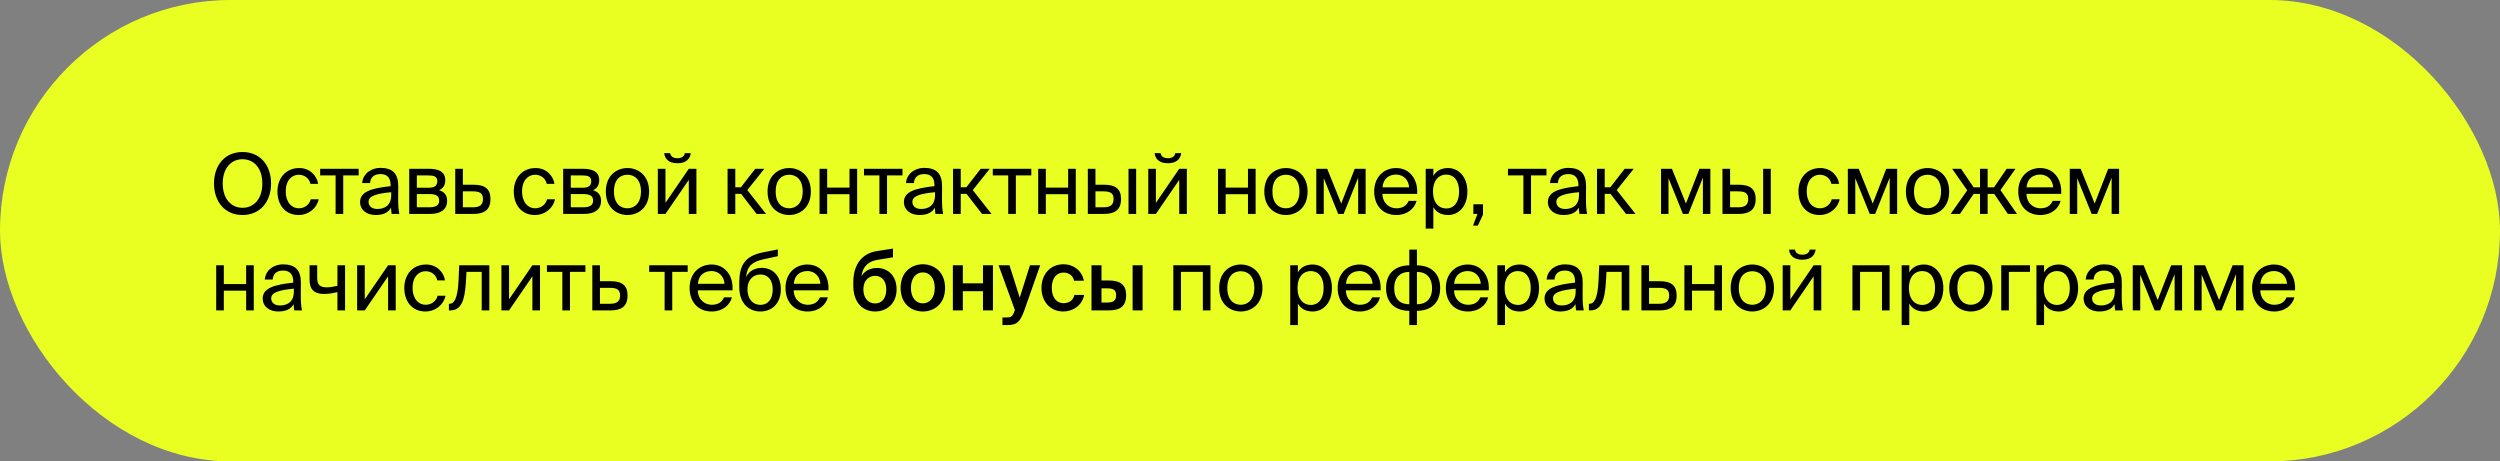<?xml version="1.0" encoding="UTF-8"?> <svg xmlns="http://www.w3.org/2000/svg" width="596" height="110" viewBox="0 0 596 110" fill="none"><rect x="0" y="0" width="596" height="110" fill="#808080" stroke="none"/><rect width="596" height="110" rx="55" fill="#E8FF21"></rect><path d="M53.1 43.74C53.1 47.48 55.18 49.54 57.82 49.54C60.46 49.54 62.54 47.48 62.54 43.74C62.54 40 60.46 37.96 57.82 37.96C55.18 37.96 53.1 40 53.1 43.74ZM64.62 43.74C64.62 48.12 62 51.26 57.82 51.26C53.64 51.26 51.02 48.12 51.02 43.74C51.02 39.36 53.64 36.24 57.82 36.24C62 36.24 64.62 39.36 64.62 43.74ZM71.344 40.06C73.984 40.06 75.585 42 75.844 43.84H74.004C73.745 42.56 72.644 41.66 71.225 41.66C69.624 41.66 68.124 42.92 68.124 45.62C68.124 48.34 69.624 49.66 71.225 49.66C72.764 49.66 73.825 48.62 74.085 47.5H75.965C75.585 49.52 73.684 51.26 71.165 51.26C68.064 51.26 66.144 48.92 66.144 45.64C66.144 42.44 68.165 40.06 71.344 40.06ZM85.506 41.82H81.826V51H80.006V41.82H76.326V40.24H85.506V41.82ZM93.264 46.5V45.82C89.965 46.14 87.865 46.64 87.865 48.12C87.865 49.14 88.644 49.82 89.945 49.82C91.644 49.82 93.264 49.04 93.264 46.5ZM89.544 51.26C87.525 51.26 85.844 50.14 85.844 48.16C85.844 45.62 88.725 44.86 93.124 44.38V44.12C93.124 42.14 92.044 41.5 90.684 41.5C89.165 41.5 88.305 42.3 88.225 43.64H86.344C86.504 41.32 88.585 40.02 90.665 40.02C93.644 40.02 94.965 41.42 94.945 44.46L94.924 46.94C94.904 48.76 94.984 49.98 95.204 51H93.365C93.305 50.6 93.245 50.16 93.225 49.52C92.564 50.64 91.465 51.26 89.544 51.26ZM97.556 40.24H102.236C104.396 40.24 106.156 40.8 106.156 42.98C106.156 44.12 105.656 44.92 104.656 45.34C105.776 45.66 106.596 46.42 106.596 47.86C106.596 50.1 104.856 51 102.556 51H97.556V40.24ZM99.376 44.76H102.116C103.456 44.76 104.256 44.4 104.256 43.18C104.256 42.06 103.416 41.82 102.056 41.82H99.376V44.76ZM99.376 46.26V49.42H102.276C103.876 49.42 104.696 48.96 104.696 47.84C104.696 46.64 103.896 46.26 102.216 46.26H99.376ZM110.348 44.04H112.908C115.728 44.04 116.928 45.14 116.928 47.44C116.928 50.1 115.368 51 112.888 51H108.528V40.24H110.348V44.04ZM110.348 49.42H112.728C114.328 49.42 115.148 48.88 115.148 47.44C115.148 46.02 114.308 45.62 112.688 45.62H110.348V49.42ZM127.684 40.06C130.324 40.06 131.924 42 132.184 43.84H130.344C130.084 42.56 128.984 41.66 127.564 41.66C125.964 41.66 124.464 42.92 124.464 45.62C124.464 48.34 125.964 49.66 127.564 49.66C129.104 49.66 130.164 48.62 130.424 47.5H132.304C131.924 49.52 130.024 51.26 127.504 51.26C124.404 51.26 122.484 48.92 122.484 45.64C122.484 42.44 124.504 40.06 127.684 40.06ZM134.256 40.24H138.936C141.096 40.24 142.856 40.8 142.856 42.98C142.856 44.12 142.356 44.92 141.356 45.34C142.476 45.66 143.296 46.42 143.296 47.86C143.296 50.1 141.556 51 139.256 51H134.256V40.24ZM136.076 44.76H138.816C140.156 44.76 140.956 44.4 140.956 43.18C140.956 42.06 140.116 41.82 138.756 41.82H136.076V44.76ZM136.076 46.26V49.42H138.976C140.576 49.42 141.396 48.96 141.396 47.84C141.396 46.64 140.596 46.26 138.916 46.26H136.076ZM146.368 45.66C146.368 48.54 147.928 49.66 149.588 49.66C151.248 49.66 152.808 48.42 152.808 45.66C152.808 42.78 151.248 41.66 149.588 41.66C147.928 41.66 146.368 42.72 146.368 45.66ZM149.588 40.06C152.088 40.06 154.748 41.76 154.748 45.66C154.748 49.56 152.088 51.26 149.588 51.26C147.088 51.26 144.428 49.56 144.428 45.66C144.428 41.76 147.088 40.06 149.588 40.06ZM163.265 36.5H164.685C164.525 37.7 163.765 38.92 161.485 38.92C159.285 38.92 158.445 37.7 158.345 36.5H159.765C159.845 37.14 160.325 37.72 161.505 37.72C162.685 37.72 163.185 37.14 163.265 36.5ZM164.205 51V42.88L158.645 51H156.825V40.24H158.645V48.36L164.205 40.24H166.025V51H164.205ZM180.376 51L176.676 46.22H175.296V51H173.456V40.24H175.296V44.64H176.636L180.056 40.24H182.216L178.156 45.32L182.636 51H180.376ZM184.924 45.66C184.924 48.54 186.484 49.66 188.144 49.66C189.804 49.66 191.364 48.42 191.364 45.66C191.364 42.78 189.804 41.66 188.144 41.66C186.484 41.66 184.924 42.72 184.924 45.66ZM188.144 40.06C190.644 40.06 193.304 41.76 193.304 45.66C193.304 49.56 190.644 51.26 188.144 51.26C185.644 51.26 182.984 49.56 182.984 45.66C182.984 41.76 185.644 40.06 188.144 40.06ZM204.341 51H202.521V46.3H197.201V51H195.381V40.24H197.201V44.72H202.521V40.24H204.341V51ZM215.152 41.82H211.472V51H209.652V41.82H205.972V40.24H215.152V41.82ZM222.911 46.5V45.82C219.611 46.14 217.511 46.64 217.511 48.12C217.511 49.14 218.291 49.82 219.591 49.82C221.291 49.82 222.911 49.04 222.911 46.5ZM219.191 51.26C217.171 51.26 215.491 50.14 215.491 48.16C215.491 45.62 218.371 44.86 222.771 44.38V44.12C222.771 42.14 221.691 41.5 220.331 41.5C218.811 41.5 217.951 42.3 217.871 43.64H215.991C216.151 41.32 218.231 40.02 220.311 40.02C223.291 40.02 224.611 41.42 224.591 44.46L224.571 46.94C224.551 48.76 224.631 49.98 224.851 51H223.011C222.951 50.6 222.891 50.16 222.871 49.52C222.211 50.64 221.111 51.26 219.191 51.26ZM234.123 51L230.423 46.22H229.043V51H227.203V40.24H229.043V44.64H230.383L233.803 40.24H235.963L231.903 45.32L236.383 51H234.123ZM245.86 41.82H242.18V51H240.36V41.82H236.68V40.24H245.86V41.82ZM256.466 51H254.646V46.3H249.326V51H247.506V40.24H249.326V44.72H254.646V40.24H256.466V51ZM263.217 51H259.337V40.24H261.157V44.04H263.237C266.037 44.04 267.257 45.14 267.257 47.44C267.257 50.1 265.677 51 263.217 51ZM261.157 45.62V49.42H263.057C264.657 49.42 265.477 48.9 265.477 47.44C265.477 46 264.677 45.62 262.997 45.62H261.157ZM270.857 51H269.037V40.24H270.857V51ZM280.186 36.5H281.606C281.446 37.7 280.686 38.92 278.406 38.92C276.206 38.92 275.366 37.7 275.266 36.5H276.686C276.766 37.14 277.246 37.72 278.426 37.72C279.606 37.72 280.106 37.14 280.186 36.5ZM281.126 51V42.88L275.566 51H273.746V40.24H275.566V48.36L281.126 40.24H282.946V51H281.126ZM299.337 51H297.517V46.3H292.197V51H290.377V40.24H292.197V44.72H297.517V40.24H299.337V51ZM303.349 45.66C303.349 48.54 304.909 49.66 306.569 49.66C308.229 49.66 309.789 48.42 309.789 45.66C309.789 42.78 308.229 41.66 306.569 41.66C304.909 41.66 303.349 42.72 303.349 45.66ZM306.569 40.06C309.069 40.06 311.729 41.76 311.729 45.66C311.729 49.56 309.069 51.26 306.569 51.26C304.069 51.26 301.409 49.56 301.409 45.66C301.409 41.76 304.069 40.06 306.569 40.06ZM325.566 40.24V51H323.786V42.36L320.326 51H319.026L315.586 42.48V51H313.806V40.24H316.406L319.746 48.52L322.966 40.24H325.566ZM337.849 46.22H329.569C329.629 48.54 331.309 49.66 332.889 49.66C334.489 49.66 335.369 48.94 335.829 47.88H337.709C337.229 49.72 335.509 51.26 332.889 51.26C329.489 51.26 327.609 48.82 327.609 45.64C327.609 42.22 329.889 40.06 332.829 40.06C336.129 40.06 338.069 42.8 337.849 46.22ZM332.829 41.62C331.229 41.62 329.749 42.5 329.589 44.66H335.929C335.869 43.14 334.769 41.62 332.829 41.62ZM339.89 40.24H341.71V41.94C342.37 40.8 343.49 40.06 345.23 40.06C347.71 40.06 349.83 42.14 349.83 45.66C349.83 49.24 347.71 51.26 345.23 51.26C343.49 51.26 342.37 50.52 341.71 49.38V54.5H339.89V40.24ZM341.63 45.66C341.63 48.5 343.15 49.7 344.77 49.7C346.63 49.7 347.85 48.24 347.85 45.66C347.85 43.08 346.63 41.62 344.77 41.62C343.15 41.62 341.63 42.82 341.63 45.66ZM351.247 51V48.7H353.547V51.16L352.327 53.78H351.167L352.227 51H351.247ZM368.675 41.82H364.995V51H363.175V41.82H359.495V40.24H368.675V41.82ZM376.434 46.5V45.82C373.134 46.14 371.034 46.64 371.034 48.12C371.034 49.14 371.814 49.82 373.114 49.82C374.814 49.82 376.434 49.04 376.434 46.5ZM372.714 51.26C370.694 51.26 369.014 50.14 369.014 48.16C369.014 45.62 371.894 44.86 376.294 44.38V44.12C376.294 42.14 375.214 41.5 373.854 41.5C372.334 41.5 371.474 42.3 371.394 43.64H369.514C369.674 41.32 371.754 40.02 373.834 40.02C376.814 40.02 378.134 41.42 378.114 44.46L378.094 46.94C378.074 48.76 378.154 49.98 378.374 51H376.534C376.474 50.6 376.414 50.16 376.394 49.52C375.734 50.64 374.634 51.26 372.714 51.26ZM387.646 51L383.946 46.22H382.566V51H380.726V40.24H382.566V44.64H383.906L387.326 40.24H389.486L385.426 45.32L389.906 51H387.646ZM407.75 40.24V51H405.97V42.36L402.51 51H401.21L397.77 42.48V51H395.99V40.24H398.59L401.93 48.52L405.15 40.24H407.75ZM414.514 51H410.634V40.24H412.454V44.04H414.534C417.334 44.04 418.554 45.14 418.554 47.44C418.554 50.1 416.974 51 414.514 51ZM412.454 45.62V49.42H414.354C415.954 49.42 416.774 48.9 416.774 47.44C416.774 46 415.974 45.62 414.294 45.62H412.454ZM422.154 51H420.334V40.24H422.154V51ZM433.949 40.06C436.589 40.06 438.189 42 438.449 43.84H436.609C436.349 42.56 435.249 41.66 433.829 41.66C432.229 41.66 430.729 42.92 430.729 45.62C430.729 48.34 432.229 49.66 433.829 49.66C435.369 49.66 436.429 48.62 436.689 47.5H438.569C438.189 49.52 436.289 51.26 433.769 51.26C430.669 51.26 428.749 48.92 428.749 45.64C428.749 42.44 430.769 40.06 433.949 40.06ZM452.282 40.24V51H450.502V42.36L447.042 51H445.742L442.302 42.48V51H440.522V40.24H443.122L446.462 48.52L449.682 40.24H452.282ZM456.306 45.66C456.306 48.54 457.866 49.66 459.526 49.66C461.186 49.66 462.746 48.42 462.746 45.66C462.746 42.78 461.186 41.66 459.526 41.66C457.866 41.66 456.306 42.72 456.306 45.66ZM459.526 40.06C462.026 40.06 464.686 41.76 464.686 45.66C464.686 49.56 462.026 51.26 459.526 51.26C457.026 51.26 454.366 49.56 454.366 45.66C454.366 41.76 457.026 40.06 459.526 40.06ZM476.912 45.32L480.852 51H478.672L475.432 46.24H473.852V51H472.032V46.24H470.512L467.252 51H465.032L468.992 45.38L465.392 40.24H467.512L470.512 44.66H472.032V40.24H473.852V44.66H475.372L478.392 40.24H480.492L476.912 45.32ZM491.392 46.22H483.112C483.172 48.54 484.852 49.66 486.432 49.66C488.032 49.66 488.912 48.94 489.372 47.88H491.252C490.772 49.72 489.052 51.26 486.432 51.26C483.032 51.26 481.152 48.82 481.152 45.64C481.152 42.22 483.432 40.06 486.372 40.06C489.672 40.06 491.612 42.8 491.392 46.22ZM486.372 41.62C484.772 41.62 483.292 42.5 483.132 44.66H489.472C489.412 43.14 488.312 41.62 486.372 41.62ZM505.193 40.24V51H503.413V42.36L499.953 51H498.653L495.213 42.48V51H493.433V40.24H496.033L499.373 48.52L502.593 40.24H505.193ZM60.5 74H58.68V69.3H53.36V74H51.54V63.24H53.36V67.72H58.68V63.24H60.5V74ZM70.051 69.5V68.82C66.751 69.14 64.651 69.64 64.651 71.12C64.651 72.14 65.431 72.82 66.731 72.82C68.431 72.82 70.051 72.04 70.051 69.5ZM66.331 74.26C64.311 74.26 62.631 73.14 62.631 71.16C62.631 68.62 65.511 67.86 69.911 67.38V67.12C69.911 65.14 68.831 64.5 67.471 64.5C65.951 64.5 65.091 65.3 65.011 66.64H63.131C63.291 64.32 65.371 63.02 67.451 63.02C70.431 63.02 71.751 64.42 71.731 67.46L71.711 69.94C71.691 71.76 71.771 72.98 71.991 74H70.151C70.091 73.6 70.031 73.16 70.011 72.52C69.351 73.64 68.251 74.26 66.331 74.26ZM82.263 74H80.443V69.64C79.183 69.94 78.223 70.08 77.243 70.08C74.983 70.08 73.803 69.08 73.803 66.74V63.24H75.623V66.36C75.623 67.96 76.383 68.5 77.903 68.5C78.603 68.5 79.443 68.38 80.443 68.14V63.24H82.263V74ZM92.519 74V65.88L86.959 74H85.139V63.24H86.959V71.36L92.519 63.24H94.339V74H92.519ZM101.584 63.06C104.224 63.06 105.824 65 106.084 66.84H104.244C103.984 65.56 102.884 64.66 101.464 64.66C99.864 64.66 98.364 65.92 98.364 68.62C98.364 71.34 99.864 72.66 101.464 72.66C103.004 72.66 104.064 71.62 104.324 70.5H106.204C105.824 72.52 103.924 74.26 101.404 74.26C98.304 74.26 96.384 71.92 96.384 68.64C96.384 65.44 98.404 63.06 101.584 63.06ZM116.657 63.24V74H114.837V64.82H111.217L111.057 67.42C110.797 71.76 109.857 74 107.357 74H107.017V72.42H107.217C108.177 72.42 109.097 71.38 109.317 66.92L109.477 63.24H116.657ZM126.919 74V65.88L121.359 74H119.539V63.24H121.359V71.36L126.919 63.24H128.739V74H126.919ZM139.564 64.82H135.884V74H134.064V64.82H130.384V63.24H139.564V64.82ZM143.03 67.04H145.59C148.41 67.04 149.61 68.14 149.61 70.44C149.61 73.1 148.05 74 145.57 74H141.21V63.24H143.03V67.04ZM143.03 72.42H145.41C147.01 72.42 147.83 71.88 147.83 70.44C147.83 69.02 146.99 68.62 145.37 68.62H143.03V72.42ZM163.945 64.82H160.265V74H158.445V64.82H154.765V63.24H163.945V64.82ZM174.638 69.22H166.358C166.418 71.54 168.098 72.66 169.678 72.66C171.278 72.66 172.158 71.94 172.618 70.88H174.498C174.018 72.72 172.298 74.26 169.678 74.26C166.278 74.26 164.398 71.82 164.398 68.64C164.398 65.22 166.678 63.06 169.618 63.06C172.918 63.06 174.858 65.8 174.638 69.22ZM169.618 64.62C168.018 64.62 166.538 65.5 166.378 67.66H172.718C172.658 66.14 171.558 64.62 169.618 64.62ZM181.617 63.86C184.057 63.86 186.157 65.56 186.157 68.96C186.157 72.42 183.937 74.26 181.297 74.26C178.517 74.26 176.237 72.32 176.237 68.4V67.16C176.297 63.28 177.577 61.02 181.897 60.16L185.437 59.46V61.08L181.997 61.82C179.377 62.4 178.117 63.38 177.857 66.06C178.577 64.56 180.017 63.86 181.617 63.86ZM181.297 72.68C183.057 72.68 184.217 71.34 184.217 69C184.217 66.64 182.977 65.44 181.317 65.44C179.677 65.44 178.197 66.56 178.197 68.98C178.197 71.26 179.477 72.68 181.297 72.68ZM197.5 69.22H189.22C189.28 71.54 190.96 72.66 192.54 72.66C194.14 72.66 195.02 71.94 195.48 70.88H197.36C196.88 72.72 195.16 74.26 192.54 74.26C189.14 74.26 187.26 71.82 187.26 68.64C187.26 65.22 189.54 63.06 192.48 63.06C195.78 63.06 197.72 65.8 197.5 69.22ZM192.48 64.62C190.88 64.62 189.4 65.5 189.24 67.66H195.58C195.52 66.14 194.42 64.62 192.48 64.62ZM209.067 63.88C211.567 63.88 213.747 65.6 213.747 68.98C213.747 72.44 211.327 74.26 208.627 74.26C205.787 74.26 203.427 72.24 203.427 68.1V67.14C203.487 63.24 205.307 60.42 209.127 59.84L212.887 59.26V61.34L209.247 61.94C207.307 62.26 205.747 63.2 205.367 65.86C206.147 64.5 207.547 63.88 209.067 63.88ZM208.627 72.34C210.207 72.34 211.287 71.16 211.287 68.98C211.287 66.84 210.087 65.76 208.647 65.76C207.147 65.76 205.827 66.82 205.827 68.98C205.827 71.08 207.007 72.34 208.627 72.34ZM217.165 68.64C217.165 71.12 218.485 72.32 220.005 72.32C221.525 72.32 222.845 71.12 222.845 68.64C222.845 66.16 221.525 64.94 220.005 64.94C218.485 64.94 217.165 66.16 217.165 68.64ZM220.005 63C222.625 63 225.305 64.76 225.305 68.64C225.305 72.54 222.625 74.26 220.005 74.26C217.385 74.26 214.705 72.54 214.705 68.64C214.705 64.76 217.385 63 220.005 63ZM236.721 74H234.341V69.42H229.541V74H227.161V63.24H229.541V67.54H234.341V63.24H236.721V74ZM240.062 77.5H238.982V75.68H239.882C240.922 75.68 241.362 75.6 241.842 74.2L241.962 73.94L238.062 63.24H240.662L243.102 70.96L245.542 63.24H247.982L244.202 73.98C243.182 76.76 242.482 77.5 240.062 77.5ZM253.564 63C255.924 63 257.964 64.54 258.384 66.92H256.064C255.844 65.78 254.864 64.98 253.564 64.98C252.064 64.98 250.744 66.08 250.744 68.62C250.744 71.18 252.104 72.28 253.504 72.28C254.684 72.28 255.824 71.76 256.144 70.32H258.464C257.984 72.84 255.764 74.26 253.464 74.26C250.344 74.26 248.284 71.84 248.284 68.64C248.284 65.44 250.344 63 253.564 63ZM264.313 74H260.213V63.24H262.593V66.86H264.253C267.213 66.86 268.473 67.98 268.473 70.36C268.473 73.08 266.953 74 264.313 74ZM262.593 68.74V72.12H263.973C265.413 72.12 266.093 71.7 266.093 70.34C266.093 69.12 265.393 68.74 263.953 68.74H262.593ZM272.393 74H270.013V63.24H272.393V74ZM288.578 63.24V74H286.758V64.82H281.538V74H279.718V63.24H288.578ZM292.592 68.66C292.592 71.54 294.152 72.66 295.812 72.66C297.472 72.66 299.032 71.42 299.032 68.66C299.032 65.78 297.472 64.66 295.812 64.66C294.152 64.66 292.592 65.72 292.592 68.66ZM295.812 63.06C298.312 63.06 300.972 64.76 300.972 68.66C300.972 72.56 298.312 74.26 295.812 74.26C293.312 74.26 290.652 72.56 290.652 68.66C290.652 64.76 293.312 63.06 295.812 63.06ZM307.595 63.24H309.415V64.94C310.075 63.8 311.195 63.06 312.935 63.06C315.415 63.06 317.535 65.14 317.535 68.66C317.535 72.24 315.415 74.26 312.935 74.26C311.195 74.26 310.075 73.52 309.415 72.38V77.5H307.595V63.24ZM309.335 68.66C309.335 71.5 310.855 72.7 312.475 72.7C314.335 72.7 315.555 71.24 315.555 68.66C315.555 66.08 314.335 64.62 312.475 64.62C310.855 64.62 309.335 65.82 309.335 68.66ZM329.138 69.22H320.858C320.918 71.54 322.598 72.66 324.178 72.66C325.778 72.66 326.658 71.94 327.118 70.88H328.998C328.518 72.72 326.798 74.26 324.178 74.26C320.778 74.26 318.898 71.82 318.898 68.64C318.898 65.22 321.178 63.06 324.118 63.06C327.418 63.06 329.358 65.8 329.138 69.22ZM324.118 64.62C322.518 64.62 321.038 65.5 320.878 67.66H327.218C327.158 66.14 326.058 64.62 324.118 64.62ZM337.797 59.5V63.26C340.937 63.26 343.337 65 343.337 68.66C343.337 72.44 340.897 74.1 337.797 74.1V77.5H335.977V74.1C332.857 74.1 330.437 72.44 330.437 68.66C330.437 65 332.857 63.26 335.977 63.26V59.5H337.797ZM335.977 72.54V64.82C333.897 64.82 332.377 66.08 332.377 68.72C332.377 71.34 333.837 72.54 335.977 72.54ZM337.797 64.82V72.54C339.877 72.54 341.397 71.34 341.397 68.72C341.397 66.08 339.937 64.82 337.797 64.82ZM354.93 69.22H346.65C346.71 71.54 348.39 72.66 349.97 72.66C351.57 72.66 352.45 71.94 352.91 70.88H354.79C354.31 72.72 352.59 74.26 349.97 74.26C346.57 74.26 344.69 71.82 344.69 68.64C344.69 65.22 346.97 63.06 349.91 63.06C353.21 63.06 355.15 65.8 354.93 69.22ZM349.91 64.62C348.31 64.62 346.83 65.5 346.67 67.66H353.01C352.95 66.14 351.85 64.62 349.91 64.62ZM356.97 63.24H358.79V64.94C359.45 63.8 360.57 63.06 362.31 63.06C364.79 63.06 366.91 65.14 366.91 68.66C366.91 72.24 364.79 74.26 362.31 74.26C360.57 74.26 359.45 73.52 358.79 72.38V77.5H356.97V63.24ZM358.71 68.66C358.71 71.5 360.23 72.7 361.85 72.7C363.71 72.7 364.93 71.24 364.93 68.66C364.93 66.08 363.71 64.62 361.85 64.62C360.23 64.62 358.71 65.82 358.71 68.66ZM375.638 69.5V68.82C372.338 69.14 370.238 69.64 370.238 71.12C370.238 72.14 371.018 72.82 372.318 72.82C374.018 72.82 375.638 72.04 375.638 69.5ZM371.918 74.26C369.898 74.26 368.218 73.14 368.218 71.16C368.218 68.62 371.098 67.86 375.498 67.38V67.12C375.498 65.14 374.418 64.5 373.058 64.5C371.538 64.5 370.678 65.3 370.598 66.64H368.718C368.878 64.32 370.958 63.02 373.038 63.02C376.018 63.02 377.338 64.42 377.318 67.46L377.298 69.94C377.278 71.76 377.358 72.98 377.578 74H375.738C375.678 73.6 375.618 73.16 375.598 72.52C374.938 73.64 373.838 74.26 371.918 74.26ZM388.43 63.24V74H386.61V64.82H382.99L382.83 67.42C382.57 71.76 381.63 74 379.13 74H378.79V72.42H378.99C379.95 72.42 380.87 71.38 381.09 66.92L381.25 63.24H388.43ZM393.132 67.04H395.692C398.512 67.04 399.712 68.14 399.712 70.44C399.712 73.1 398.152 74 395.672 74H391.312V63.24H393.132V67.04ZM393.132 72.42H395.512C397.112 72.42 397.932 71.88 397.932 70.44C397.932 69.02 397.092 68.62 395.472 68.62H393.132V72.42ZM410.521 74H408.701V69.3H403.381V74H401.561V63.24H403.381V67.72H408.701V63.24H410.521V74ZM414.532 68.66C414.532 71.54 416.092 72.66 417.752 72.66C419.412 72.66 420.972 71.42 420.972 68.66C420.972 65.78 419.412 64.66 417.752 64.66C416.092 64.66 414.532 65.72 414.532 68.66ZM417.752 63.06C420.252 63.06 422.912 64.76 422.912 68.66C422.912 72.56 420.252 74.26 417.752 74.26C415.252 74.26 412.592 72.56 412.592 68.66C412.592 64.76 415.252 63.06 417.752 63.06ZM431.429 59.5H432.849C432.689 60.7 431.929 61.92 429.649 61.92C427.449 61.92 426.609 60.7 426.509 59.5H427.929C428.009 60.14 428.489 60.72 429.669 60.72C430.849 60.72 431.349 60.14 431.429 59.5ZM432.369 74V65.88L426.809 74H424.989V63.24H426.809V71.36L432.369 63.24H434.189V74H432.369ZM450.48 63.24V74H448.66V64.82H443.44V74H441.62V63.24H450.48ZM453.354 63.24H455.174V64.94C455.834 63.8 456.954 63.06 458.694 63.06C461.174 63.06 463.294 65.14 463.294 68.66C463.294 72.24 461.174 74.26 458.694 74.26C456.954 74.26 455.834 73.52 455.174 72.38V77.5H453.354V63.24ZM455.094 68.66C455.094 71.5 456.614 72.7 458.234 72.7C460.094 72.7 461.314 71.24 461.314 68.66C461.314 66.08 460.094 64.62 458.234 64.62C456.614 64.62 455.094 65.82 455.094 68.66ZM466.638 68.66C466.638 71.54 468.198 72.66 469.858 72.66C471.518 72.66 473.078 71.42 473.078 68.66C473.078 65.78 471.518 64.66 469.858 64.66C468.198 64.66 466.638 65.72 466.638 68.66ZM469.858 63.06C472.358 63.06 475.018 64.76 475.018 68.66C475.018 72.56 472.358 74.26 469.858 74.26C467.358 74.26 464.698 72.56 464.698 68.66C464.698 64.76 467.358 63.06 469.858 63.06ZM483.955 64.82H478.915V74H477.095V63.24H483.955V64.82ZM485.488 63.24H487.308V64.94C487.968 63.8 489.088 63.06 490.828 63.06C493.308 63.06 495.428 65.14 495.428 68.66C495.428 72.24 493.308 74.26 490.828 74.26C489.088 74.26 487.968 73.52 487.308 72.38V77.5H485.488V63.24ZM487.228 68.66C487.228 71.5 488.748 72.7 490.368 72.7C492.228 72.7 493.448 71.24 493.448 68.66C493.448 66.08 492.228 64.62 490.368 64.62C488.748 64.62 487.228 65.82 487.228 68.66ZM504.156 69.5V68.82C500.856 69.14 498.756 69.64 498.756 71.12C498.756 72.14 499.536 72.82 500.836 72.82C502.536 72.82 504.156 72.04 504.156 69.5ZM500.436 74.26C498.416 74.26 496.736 73.14 496.736 71.16C496.736 68.62 499.616 67.86 504.016 67.38V67.12C504.016 65.14 502.936 64.5 501.576 64.5C500.056 64.5 499.196 65.3 499.116 66.64H497.236C497.396 64.32 499.476 63.02 501.556 63.02C504.536 63.02 505.856 64.42 505.836 67.46L505.816 69.94C505.796 71.76 505.876 72.98 506.096 74H504.256C504.196 73.6 504.136 73.16 504.116 72.52C503.456 73.64 502.356 74.26 500.436 74.26ZM520.208 63.24V74H518.428V65.36L514.968 74H513.668L510.228 65.48V74H508.448V63.24H511.048L514.388 71.52L517.608 63.24H520.208ZM534.852 63.24V74H533.072V65.36L529.612 74H528.312L524.872 65.48V74H523.092V63.24H525.692L529.032 71.52L532.252 63.24H534.852ZM547.135 69.22H538.855C538.915 71.54 540.595 72.66 542.175 72.66C543.775 72.66 544.655 71.94 545.115 70.88H546.995C546.515 72.72 544.795 74.26 542.175 74.26C538.775 74.26 536.895 71.82 536.895 68.64C536.895 65.22 539.175 63.06 542.115 63.06C545.415 63.06 547.355 65.8 547.135 69.22ZM542.115 64.62C540.515 64.62 539.035 65.5 538.875 67.66H545.215C545.155 66.14 544.055 64.62 542.115 64.62Z" fill="black"></path></svg> 
